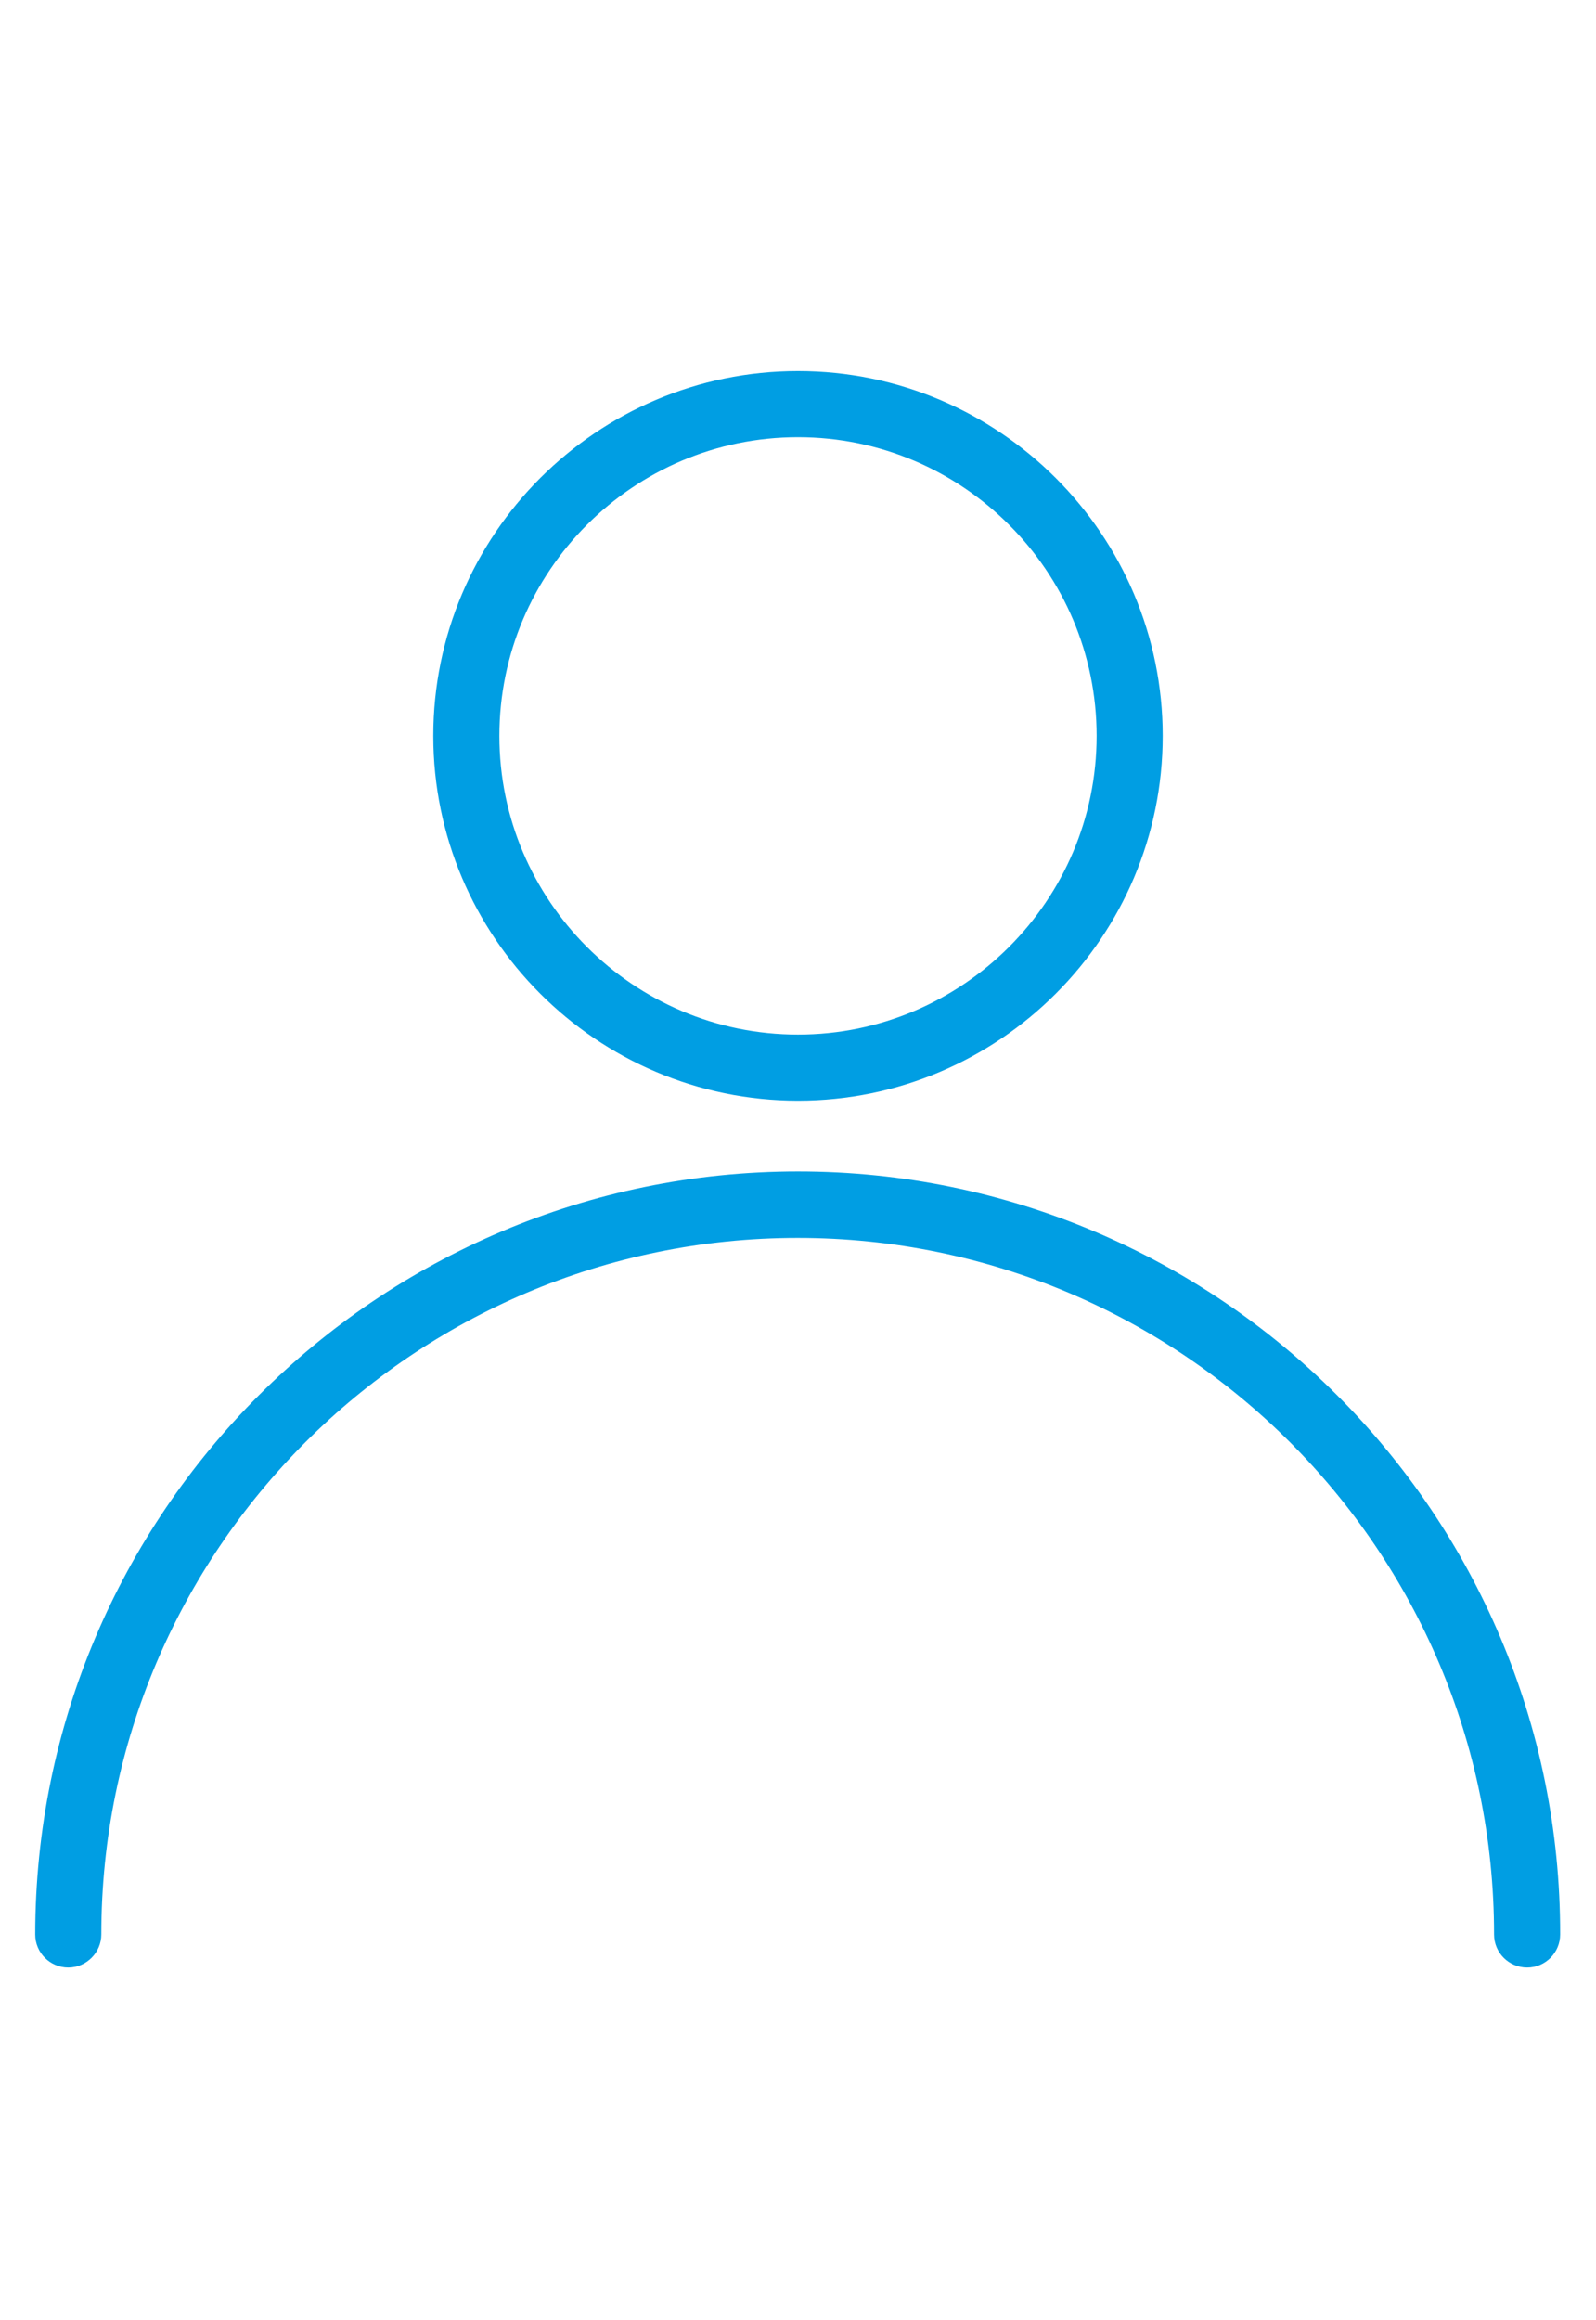 <?xml version="1.0" encoding="UTF-8"?> <!-- Generator: Adobe Illustrator 25.0.1, SVG Export Plug-In . SVG Version: 6.00 Build 0) --> <svg xmlns:svgjs="http://svgjs.com/svgjs" xmlns="http://www.w3.org/2000/svg" xmlns:xlink="http://www.w3.org/1999/xlink" version="1.1" id="Layer_1" x="0px" y="0px" viewBox="0 0 512 744" style="enable-background:new 0 0 512 744;" xml:space="preserve"> <style type="text/css"> .st0{fill:#009EE3;} </style> <g> <g> <g> <path class="st0" d="M256,375.7c-134.9,0-244.7,109.8-244.7,244.7c0,5.9,4.8,10.6,10.6,10.6s10.6-4.8,10.6-10.6 c0-123.2,100.2-223.4,223.4-223.4s223.4,100.2,223.4,223.4c0,5.9,4.8,10.6,10.6,10.6c5.9,0,10.6-4.8,10.6-10.6 C500.7,485.4,390.9,375.7,256,375.7z"></path> </g> </g> <g> <g> <path class="st0" d="M256,119c-64.5,0-117,52.5-117,117s52.5,117,117,117s117-52.5,117-117S320.5,119,256,119z M256,331.8 c-52.8,0-95.8-43-95.8-95.8s43-95.8,95.8-95.8s95.8,43,95.8,95.8S308.8,331.8,256,331.8z"></path> </g> </g> </g> </svg> 